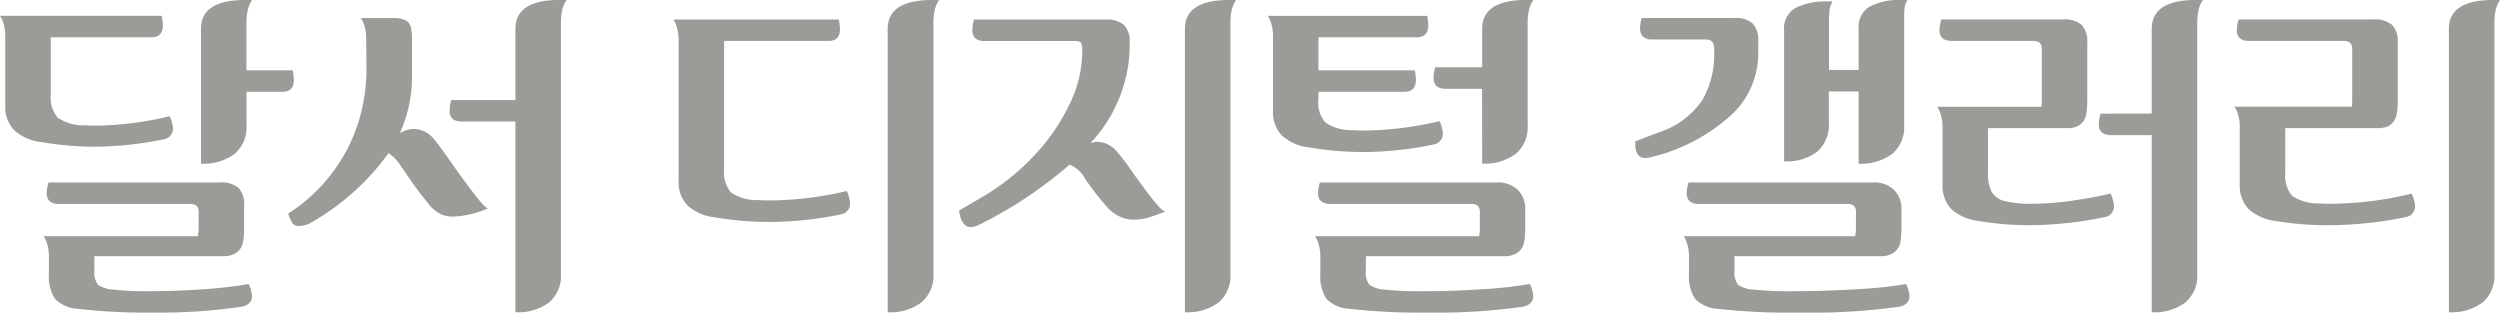 <svg xmlns="http://www.w3.org/2000/svg" width="159.504" height="19.944" viewBox="0 0 159.504 19.944">
  <path id="패스_193350" data-name="패스 193350" d="M17.064-17.544H17.5a1.97,1.97,0,0,0-.276.636,3.818,3.818,0,0,0-.084.876v2.976h2.952a3.165,3.165,0,0,1,.072.6q0,.768-.72.768h-2.3v2.136a2.229,2.229,0,0,1-.756,1.824,3.289,3.289,0,0,1-2.148.624V-15.7Q14.232-17.544,17.064-17.544Zm-5.256,1.608q0,.768-.72.768H4.656v3.639A1.994,1.994,0,0,0,5.1-10.034a2.9,2.9,0,0,0,1.74.482q.264.024.792.024a21.173,21.173,0,0,0,4.608-.6,2.183,2.183,0,0,1,.216.789.688.688,0,0,1-.6.684,22.264,22.264,0,0,1-4.416.472A20.292,20.292,0,0,1,4.1-8.472,3.124,3.124,0,0,1,2.316-9.24a2.134,2.134,0,0,1-.564-1.56v-4.464a2.741,2.741,0,0,0-.1-.732,1.624,1.624,0,0,0-.24-.54h10.32A3.165,3.165,0,0,1,11.808-15.936Zm2.28,13.008v-1.1a.5.5,0,0,0-.132-.384.655.655,0,0,0-.444-.12H5.184q-.792,0-.792-.7a2.707,2.707,0,0,1,.12-.672h10.92a1.694,1.694,0,0,1,1.2.348,1.534,1.534,0,0,1,.36,1.14v1.464a4.969,4.969,0,0,1-.072.864,1.036,1.036,0,0,1-.432.672,1.527,1.527,0,0,1-.384.168,1.41,1.41,0,0,1-.336.048H7.44v.912a1.293,1.293,0,0,0,.228.912,1.908,1.908,0,0,0,1,.312,19.28,19.28,0,0,0,2.256.1q1.608,0,3.384-.12A27.8,27.8,0,0,0,17.28.576a2.172,2.172,0,0,1,.216.768q0,.5-.6.672A36.427,36.427,0,0,1,11.04,2.4a37.724,37.724,0,0,1-4.632-.24A2.16,2.16,0,0,1,4.92,1.512,2.525,2.525,0,0,1,4.536-.024V-1.2a2.741,2.741,0,0,0-.1-.732,1.624,1.624,0,0,0-.24-.54h9.84A2.938,2.938,0,0,0,14.088-2.928ZM30.1-10.488a2.617,2.617,0,0,1,.1-.672h4.1V-15.7q0-1.848,2.832-1.848h.432a1.97,1.97,0,0,0-.276.636,3.818,3.818,0,0,0-.084.876V-.072a2.229,2.229,0,0,1-.756,1.824,3.289,3.289,0,0,1-2.148.624V-9.792H30.864Q30.1-9.792,30.1-10.488Zm-5.3-2.76-.024-1.872a2.741,2.741,0,0,0-.1-.732,1.624,1.624,0,0,0-.24-.54h2.03a1.788,1.788,0,0,1,.835.144.662.662,0,0,1,.327.432,3.809,3.809,0,0,1,.073.864V-12.7a8.608,8.608,0,0,1-.774,3.648,1.791,1.791,0,0,1,.894-.264,1.7,1.7,0,0,1,1.242.6q.263.288,1.242,1.68.143.216.74,1.032t.979,1.272q.382.456.525.48a6.057,6.057,0,0,1-2.208.528,2.127,2.127,0,0,1-.672-.1,2.262,2.262,0,0,1-.948-.756,20.679,20.679,0,0,1-1.26-1.692q-.144-.216-.264-.384T27-6.936a2.882,2.882,0,0,0-.792-.84A15.556,15.556,0,0,1,21.12-3.264a1.879,1.879,0,0,1-.624.144.467.467,0,0,1-.408-.168,2.945,2.945,0,0,1-.288-.624A10.857,10.857,0,0,0,23.64-8.16,11.049,11.049,0,0,0,24.792-13.248Zm36.1-4.3h.432a1.97,1.97,0,0,0-.276.636,3.818,3.818,0,0,0-.084.876V-.072A2.229,2.229,0,0,1,60.2,1.752a3.289,3.289,0,0,1-2.148.624V-15.7Q58.056-17.544,60.888-17.544ZM55.008-15.7q0,.768-.72.768H47.616v8.184a1.979,1.979,0,0,0,.444,1.488,2.912,2.912,0,0,0,1.74.48q.264.024.816.024a21.919,21.919,0,0,0,4.824-.6,2.185,2.185,0,0,1,.216.792.7.7,0,0,1-.6.7,22.659,22.659,0,0,1-4.584.48,20.7,20.7,0,0,1-3.408-.288,3.124,3.124,0,0,1-1.788-.768A2.134,2.134,0,0,1,44.712-6v-9.024a2.741,2.741,0,0,0-.1-.732,1.625,1.625,0,0,0-.24-.54h10.56A3.164,3.164,0,0,1,55.008-15.7Zm24.84-1.848h.432a1.97,1.97,0,0,0-.276.636,3.818,3.818,0,0,0-.084.876V-.072a2.229,2.229,0,0,1-.756,1.824,3.289,3.289,0,0,1-2.148.624V-15.7Q77.016-17.544,79.848-17.544ZM70.464-14.16v-.24a.732.732,0,0,0-.084-.42q-.084-.108-.372-.108H64.224a.808.808,0,0,1-.588-.18.733.733,0,0,1-.18-.54,2.542,2.542,0,0,1,.1-.648h8.376a1.694,1.694,0,0,1,1.2.348,1.534,1.534,0,0,1,.36,1.14v.312a9.2,9.2,0,0,1-2.52,6.1,1.169,1.169,0,0,1,.48-.1,1.668,1.668,0,0,1,1.224.624,13.463,13.463,0,0,1,1.08,1.44q.144.192.672.912t.864,1.092q.336.372.48.372a10.97,10.97,0,0,1-1.056.384,3.326,3.326,0,0,1-.96.144,2.043,2.043,0,0,1-.648-.1,2.382,2.382,0,0,1-1.068-.72,17.79,17.79,0,0,1-1.4-1.8,1.9,1.9,0,0,0-.984-.888,27.48,27.48,0,0,1-5.784,3.84,1.313,1.313,0,0,1-.528.144q-.576,0-.744-1.056l1.44-.84a14.6,14.6,0,0,0,3.36-2.676,12.747,12.747,0,0,0,2.268-3.3A7.714,7.714,0,0,0,70.464-14.16Zm25.512,2.28H93.648q-.768,0-.768-.7a2.616,2.616,0,0,1,.1-.672h3V-15.7q0-1.848,2.832-1.848h.432a1.97,1.97,0,0,0-.276.636,3.817,3.817,0,0,0-.084.876v6.48a2.229,2.229,0,0,1-.756,1.824,3.289,3.289,0,0,1-2.148.624Zm-3.432-4.056q0,.768-.72.768H85.536v2.112H91.68a3.165,3.165,0,0,1,.072.6q0,.768-.72.768h-5.5v.528a1.87,1.87,0,0,0,.456,1.44,2.928,2.928,0,0,0,1.728.48q.264.024.792.024a21.66,21.66,0,0,0,4.752-.6,2.185,2.185,0,0,1,.216.792.7.7,0,0,1-.6.7,22.326,22.326,0,0,1-4.512.48,20.565,20.565,0,0,1-3.384-.288A3.124,3.124,0,0,1,83.2-8.9a2.134,2.134,0,0,1-.564-1.56v-4.8a2.741,2.741,0,0,0-.1-.732,1.624,1.624,0,0,0-.24-.54H92.472A3.165,3.165,0,0,1,92.544-15.936ZM95.832-2.928v-1.1a.5.5,0,0,0-.132-.384.655.655,0,0,0-.444-.12H86.3q-.792,0-.792-.7a2.707,2.707,0,0,1,.12-.672h11.3a1.81,1.81,0,0,1,1.32.468,1.679,1.679,0,0,1,.48,1.26v1.224a4.969,4.969,0,0,1-.072.864,1.036,1.036,0,0,1-.432.672,1.527,1.527,0,0,1-.384.168,1.41,1.41,0,0,1-.336.048H88.56v.912a1.293,1.293,0,0,0,.228.912,1.908,1.908,0,0,0,1,.312,21.032,21.032,0,0,0,2.4.1q1.776,0,3.708-.12A28.241,28.241,0,0,0,99.024.576a2.172,2.172,0,0,1,.216.768q0,.5-.6.672A39.533,39.533,0,0,1,92.4,2.4a40.177,40.177,0,0,1-4.872-.24,2.16,2.16,0,0,1-1.488-.648,2.525,2.525,0,0,1-.384-1.536V-1.2a2.741,2.741,0,0,0-.1-.732,1.625,1.625,0,0,0-.24-.54H95.784A2.938,2.938,0,0,0,95.832-2.928Zm13.344,2.9V-1.2a2.741,2.741,0,0,0-.1-.732,1.625,1.625,0,0,0-.24-.54h10.944a2.938,2.938,0,0,0,.048-.456v-1.1a.5.5,0,0,0-.132-.384.655.655,0,0,0-.444-.12h-9.432q-.792,0-.792-.7a2.707,2.707,0,0,1,.12-.672h11.784a1.81,1.81,0,0,1,1.32.468,1.679,1.679,0,0,1,.48,1.26v1.224a4.97,4.97,0,0,1-.072.864,1.036,1.036,0,0,1-.432.672,1.527,1.527,0,0,1-.384.168,1.41,1.41,0,0,1-.336.048H112.08v.912a1.293,1.293,0,0,0,.228.912,1.908,1.908,0,0,0,1,.312,22.559,22.559,0,0,0,2.52.1q1.872,0,3.936-.12a28.8,28.8,0,0,0,3.264-.336,2.172,2.172,0,0,1,.216.768q0,.5-.6.672a41.977,41.977,0,0,1-6.528.384,42.222,42.222,0,0,1-5.064-.24,2.16,2.16,0,0,1-1.488-.648A2.525,2.525,0,0,1,109.176-.024Zm8.832-17.424h.336a1.319,1.319,0,0,0-.2.54,8.766,8.766,0,0,0-.036.972v2.856H120V-15.7a1.506,1.506,0,0,1,.732-1.44,4.2,4.2,0,0,1,2.028-.408h.36a1.128,1.128,0,0,0-.18.48,4.275,4.275,0,0,0-.036.576v6.936a2.229,2.229,0,0,1-.756,1.824A3.289,3.289,0,0,1,120-7.1v-4.608h-1.9V-9.7a2.264,2.264,0,0,1-.732,1.824,3.189,3.189,0,0,1-2.124.624V-15.6a1.506,1.506,0,0,1,.732-1.44A4.2,4.2,0,0,1,118.008-17.448Zm-7.224,3.312v-.336q0-.552-.576-.552h-3.384a.808.808,0,0,1-.588-.18.733.733,0,0,1-.18-.54,2.542,2.542,0,0,1,.1-.648h5.88a1.694,1.694,0,0,1,1.2.348,1.534,1.534,0,0,1,.36,1.14v.84a5.4,5.4,0,0,1-1.548,3.7,11.6,11.6,0,0,1-5.22,2.832,1.52,1.52,0,0,1-.432.072q-.7,0-.648-1.056l1.488-.576a5.315,5.315,0,0,0,2.8-2.076A5.732,5.732,0,0,0,110.784-14.136ZM125.352-5.76v-3.7a2.741,2.741,0,0,0-.1-.732,1.625,1.625,0,0,0-.24-.54h6.648a1.811,1.811,0,0,0,.024-.336v-3.36a.5.5,0,0,0-.132-.384.655.655,0,0,0-.444-.12h-5.16q-.792,0-.792-.7a2.707,2.707,0,0,1,.12-.672h7.752a1.694,1.694,0,0,1,1.2.348,1.534,1.534,0,0,1,.36,1.14v3.72a4.97,4.97,0,0,1-.072.864,1.036,1.036,0,0,1-.432.672,1.088,1.088,0,0,1-.456.168,1.139,1.139,0,0,1-.264.024h-5.112v2.842a2.518,2.518,0,0,0,.24,1.23,1.319,1.319,0,0,0,.84.585,6.94,6.94,0,0,0,1.752.167,18.163,18.163,0,0,0,2.412-.18q1.332-.18,2.58-.468a2.187,2.187,0,0,1,.216.795.706.706,0,0,1-.6.708,24.372,24.372,0,0,1-4.752.513,18.844,18.844,0,0,1-3.24-.264,3.124,3.124,0,0,1-1.788-.768A2.134,2.134,0,0,1,125.352-5.76ZM138.7-10.3v-5.4q0-1.848,2.832-1.848h.432a1.97,1.97,0,0,0-.276.636,3.818,3.818,0,0,0-.084.876V-.072a2.229,2.229,0,0,1-.756,1.824,3.289,3.289,0,0,1-2.148.624v-11.3h-2.52a1.037,1.037,0,0,1-.66-.168.645.645,0,0,1-.2-.528,2.707,2.707,0,0,1,.12-.672Zm21.792-7.248h.432a1.97,1.97,0,0,0-.276.636,3.818,3.818,0,0,0-.084.876V-.072a2.229,2.229,0,0,1-.756,1.824,3.289,3.289,0,0,1-2.148.624V-15.7Q157.656-17.544,160.488-17.544Zm-9,6.48v-3.36a.5.5,0,0,0-.132-.384.655.655,0,0,0-.444-.12h-6q-.792,0-.792-.7a2.707,2.707,0,0,1,.12-.672h8.592a1.694,1.694,0,0,1,1.2.348,1.534,1.534,0,0,1,.36,1.14v3.72a4.969,4.969,0,0,1-.072.864,1.036,1.036,0,0,1-.432.672,1.088,1.088,0,0,1-.456.168,1.139,1.139,0,0,1-.264.024h-5.952v2.842a1.963,1.963,0,0,0,.444,1.481,2.923,2.923,0,0,0,1.74.478q.24.024.72.024a22.219,22.219,0,0,0,5.16-.648,2.187,2.187,0,0,1,.216.795.706.706,0,0,1-.6.708,25.122,25.122,0,0,1-4.92.513,19.3,19.3,0,0,1-3.312-.264,3.124,3.124,0,0,1-1.788-.768,2.134,2.134,0,0,1-.564-1.56v-3.7a2.74,2.74,0,0,0-.1-.732,1.625,1.625,0,0,0-.24-.54h7.488A1.811,1.811,0,0,0,151.488-11.064Z" transform="translate(-1.416 17.544)" fill="#9b9b98"/>
</svg>
